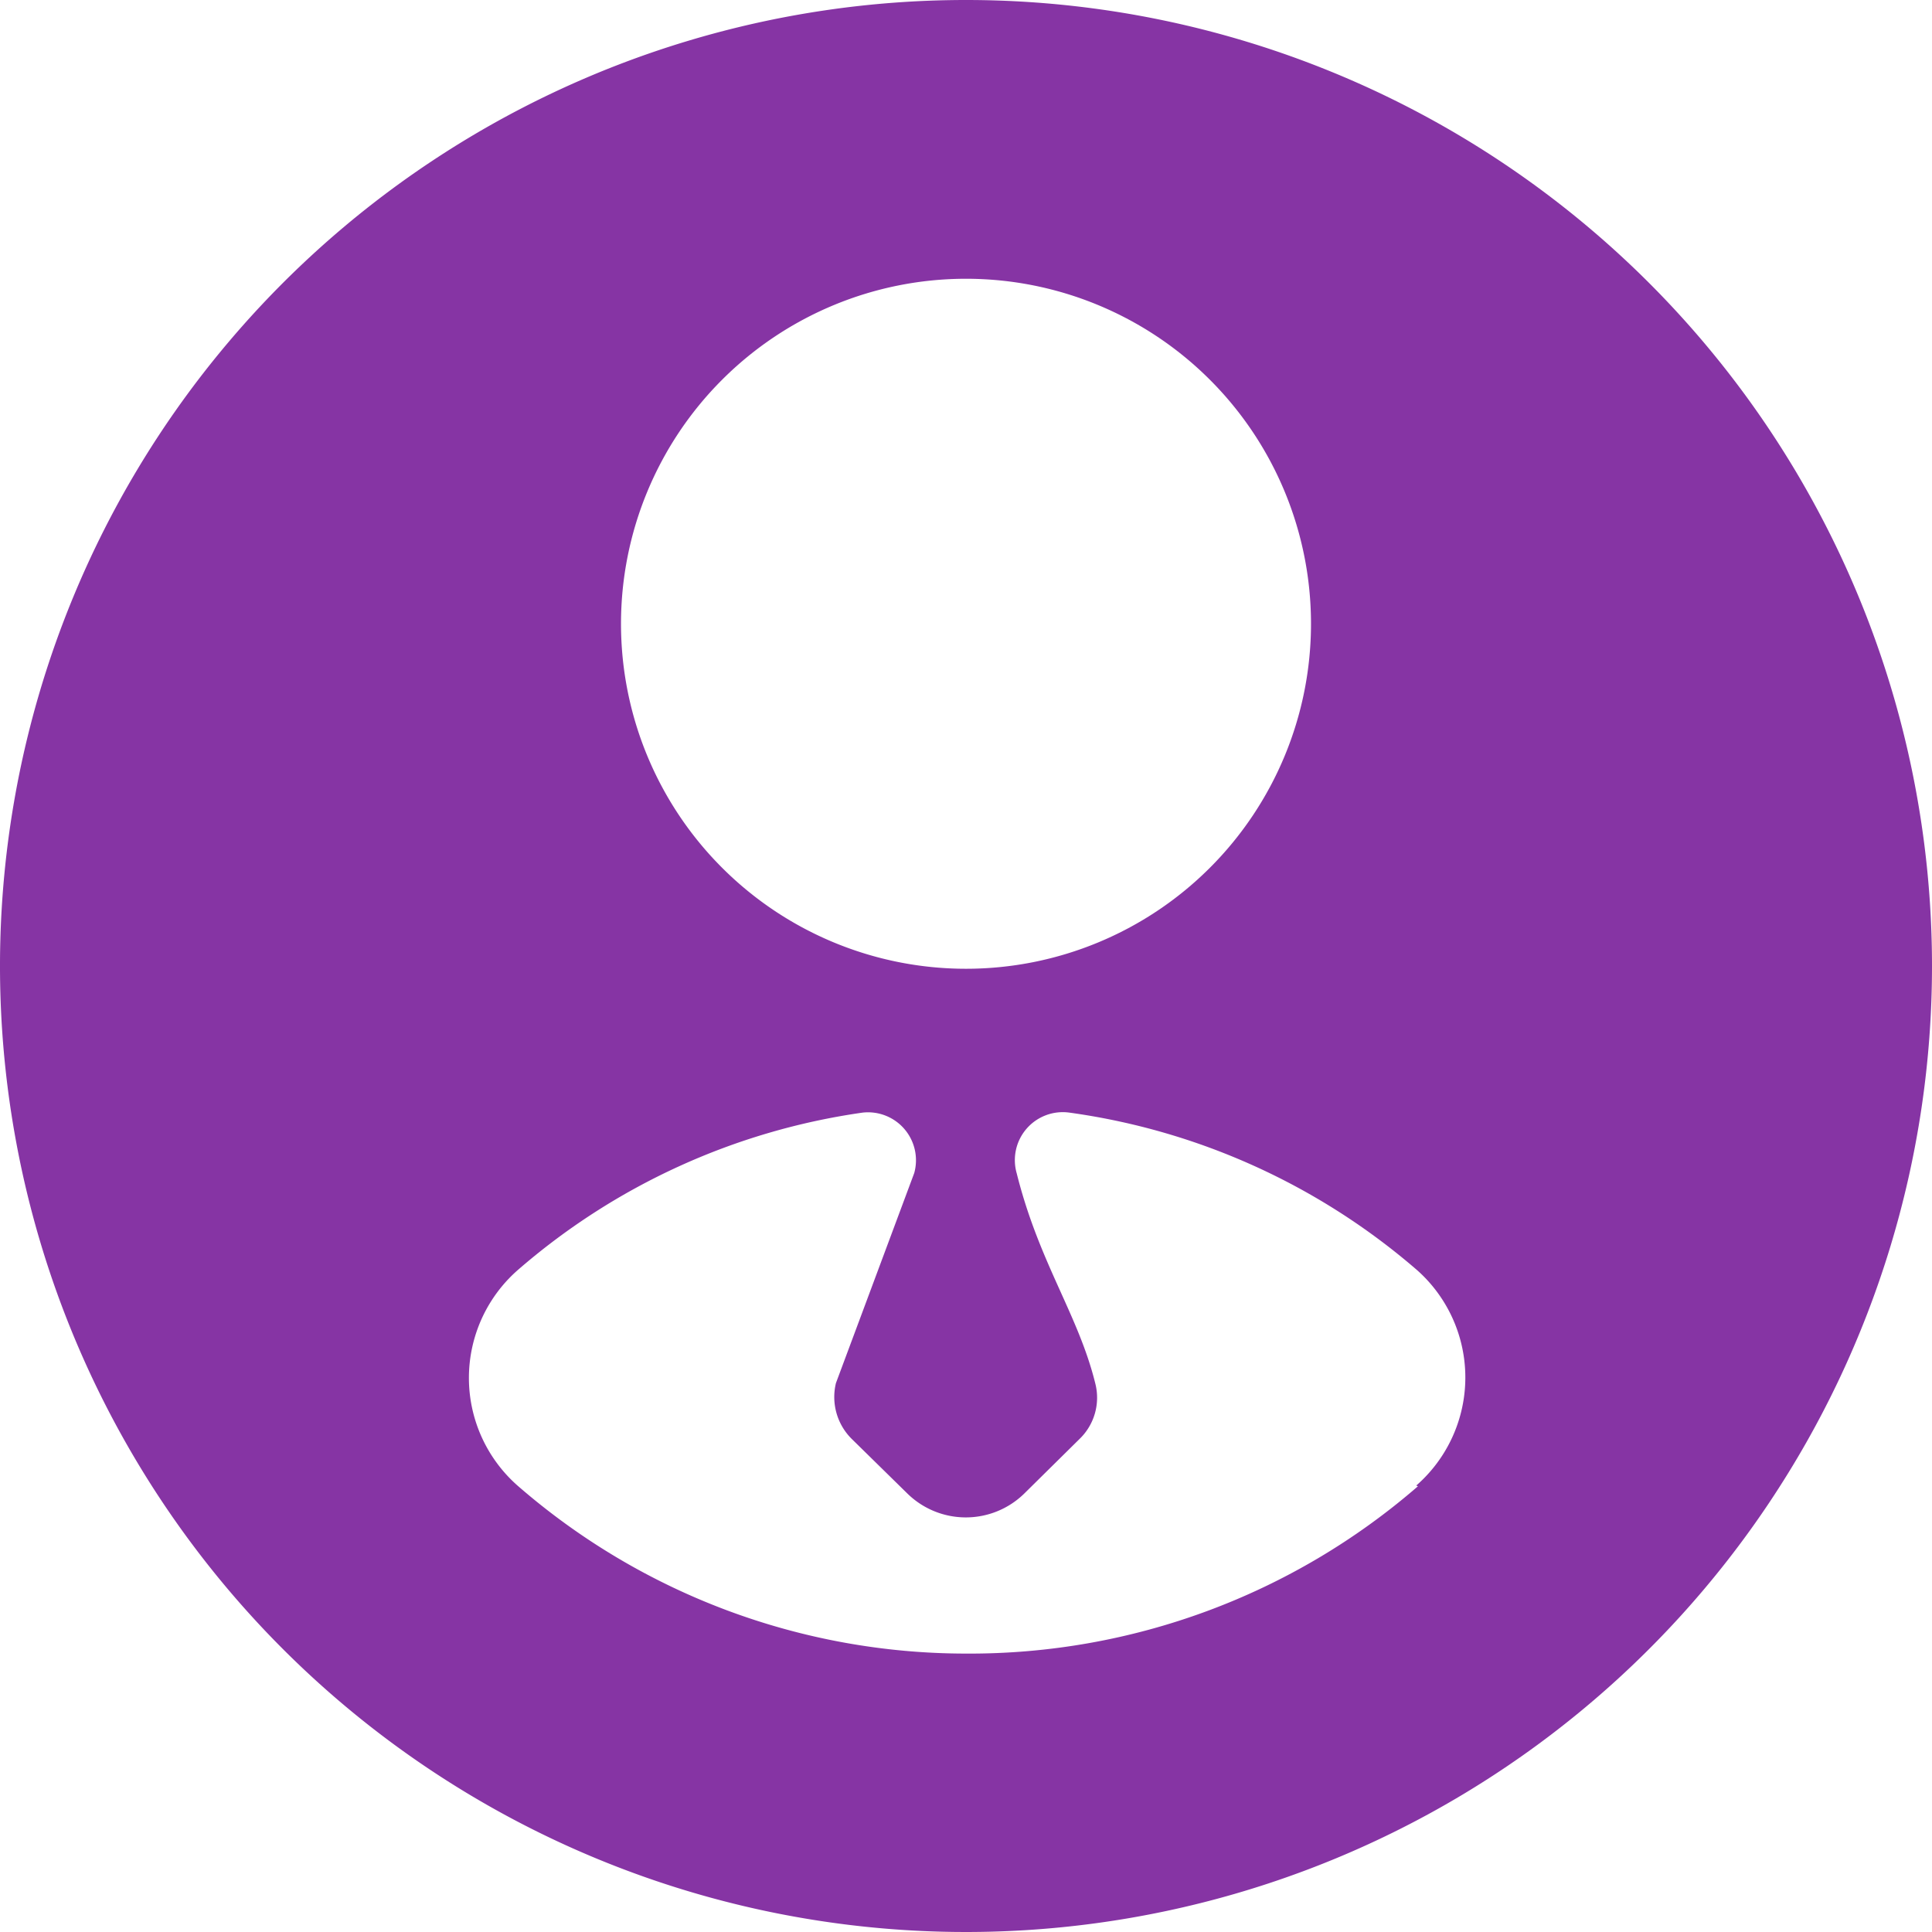 <?xml version="1.0" encoding="UTF-8" standalone="no"?><svg xmlns="http://www.w3.org/2000/svg" xmlns:xlink="http://www.w3.org/1999/xlink" fill="#8634a4" height="56" preserveAspectRatio="xMidYMid meet" version="1" viewBox="4.0 4.0 56.0 56.0" width="56" zoomAndPan="magnify">
 <g id="change1_1"><path d="m32 4a28 28 0 1 0 28 28 28 28 0 0 0 -28 -28zm0 8.08a10 10 0 1 1 -10 10 10 10 0 0 1 10 -10zm13.1 35a19.83 19.83 0 0 1 -13.1 4.85 19.8 19.8 0 0 1 -13 -4.87 4.16 4.16 0 0 1 0 -6.24 19.4 19.4 0 0 1 10 -4.57 1.39 1.39 0 0 1 1.5 1.75l-2.27 6.09a1.71 1.71 0 0 0 0.46 1.62l1.61 1.58a2.42 2.42 0 0 0 3.39 0l1.6-1.58a1.66 1.66 0 0 0 0.46 -1.6c-0.49-2-1.63-3.5-2.28-6.1a1.39 1.39 0 0 1 1.53 -1.76 19.46 19.46 0 0 1 10.08 4.57 4.16 4.16 0 0 1 -0.03 6.24z" fill="inherit"/></g>
</svg>